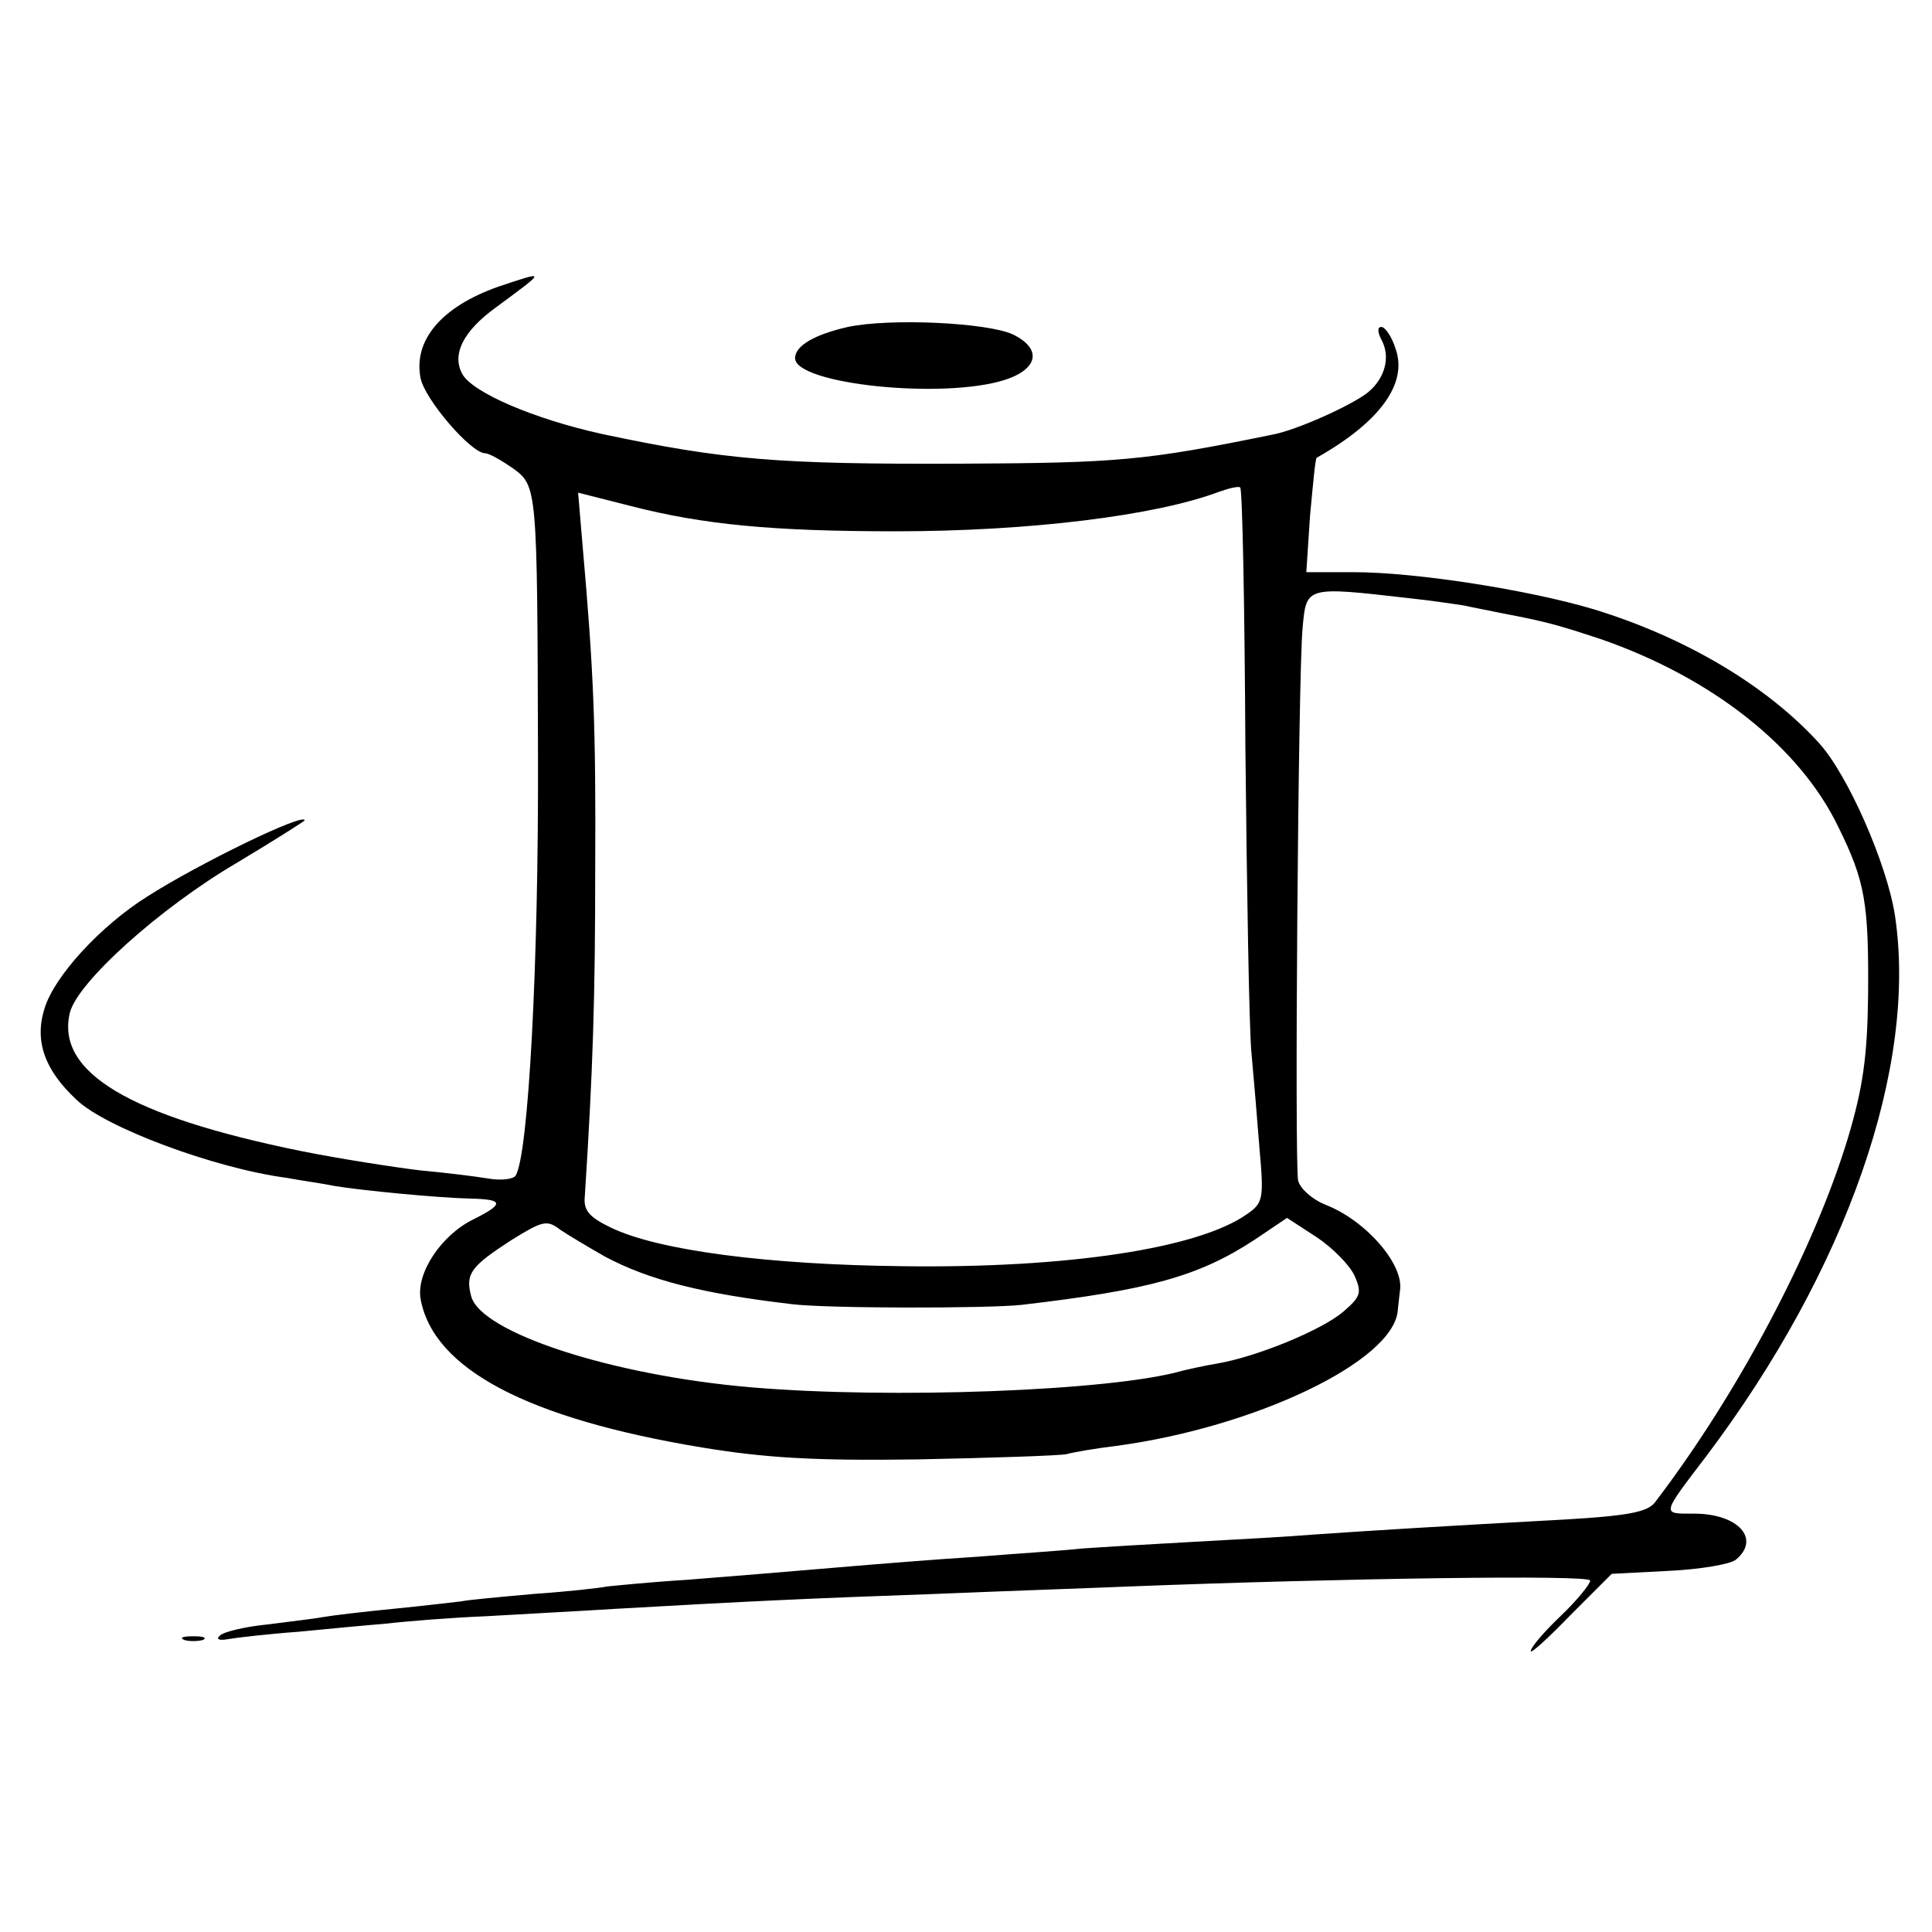 <?xml version="1.0" standalone="no"?>
<!DOCTYPE svg PUBLIC "-//W3C//DTD SVG 20010904//EN"
 "http://www.w3.org/TR/2001/REC-SVG-20010904/DTD/svg10.dtd">
<svg version="1.0" xmlns="http://www.w3.org/2000/svg"
 width="260pt" height="260pt" viewBox="0 0 260 260"
 preserveAspectRatio="xMidYMid meet">
<g transform="translate(0,260) scale(0.1,-0.1)"
fill="#000000" stroke="none">
<path d="M670 2214 c-76 -27 -114 -72 -104 -123 6 -29 68 -101 87 -101 5 0 21
-9 37 -20 33 -24 33 -25 34 -385 1 -285 -13 -539 -30 -567 -3 -5 -20 -7 -37
-4 -18 3 -59 8 -92 11 -33 4 -105 15 -160 26 -231 47 -330 106 -311 186 10 41
121 141 225 202 50 30 91 56 91 57 0 11 -142 -58 -211 -102 -64 -40 -126 -108
-139 -151 -14 -44 0 -83 43 -123 38 -37 185 -92 282 -105 22 -4 51 -8 65 -11
36 -6 139 -16 183 -17 45 -1 46 -7 4 -28 -43 -21 -77 -72 -71 -107 17 -94 143
-161 379 -200 85 -14 151 -18 290 -16 99 2 189 5 200 7 11 3 41 8 66 11 188
25 374 114 380 182 1 8 2 20 3 27 6 35 -46 95 -101 116 -17 7 -33 21 -36 32
-5 19 0 684 6 744 5 56 4 56 143 40 29 -3 62 -8 75 -10 13 -3 35 -7 49 -10 63
-12 76 -16 134 -35 150 -52 268 -145 320 -253 36 -73 41 -102 40 -227 -1 -82
-7 -124 -27 -191 -46 -152 -149 -346 -260 -491 -10 -13 -37 -18 -123 -23 -166
-9 -262 -15 -334 -20 -36 -3 -110 -7 -165 -10 -55 -3 -122 -7 -150 -9 -27 -3
-90 -7 -140 -11 -49 -3 -137 -10 -195 -15 -58 -5 -145 -12 -195 -16 -49 -3
-98 -8 -108 -9 -9 -2 -54 -7 -98 -10 -45 -4 -89 -8 -98 -10 -9 -1 -50 -6 -91
-10 -41 -4 -83 -9 -94 -11 -10 -2 -44 -6 -75 -10 -31 -3 -60 -10 -65 -15 -6
-5 -1 -7 10 -5 11 2 54 7 95 10 41 4 94 9 119 11 25 3 86 8 135 10 50 3 128 7
175 10 175 10 260 14 430 20 96 4 213 8 260 10 283 11 620 16 620 8 0 -5 -18
-27 -40 -48 -22 -21 -40 -42 -40 -47 0 -4 24 18 54 49 l55 55 77 4 c42 2 83 9
90 15 34 28 3 62 -56 62 -44 0 -45 -3 16 77 190 252 285 526 254 729 -11 69
-63 188 -102 231 -70 77 -179 142 -303 180 -87 26 -239 50 -324 50 l-63 0 5
76 c4 42 7 77 9 78 85 48 123 100 106 147 -5 16 -14 29 -19 29 -6 0 -5 -8 1
-19 11 -22 4 -50 -19 -69 -21 -17 -96 -51 -129 -57 -171 -35 -208 -38 -417
-39 -248 -1 -320 5 -485 40 -91 20 -175 56 -188 81 -14 26 1 57 45 89 69 51
69 50 3 28z m1006 -622 c2 -191 5 -374 8 -407 3 -33 8 -92 11 -131 6 -67 5
-73 -17 -88 -65 -46 -241 -73 -463 -70 -181 2 -329 21 -393 52 -29 14 -37 23
-35 42 11 171 14 267 14 440 1 193 -2 266 -17 436 l-6 71 71 -18 c97 -25 191
-34 356 -34 180 0 350 21 435 53 14 5 27 8 29 6 3 -2 6 -161 7 -352z m-862
-683 c60 -32 132 -50 251 -64 46 -6 265 -6 310 -1 171 20 238 38 314 88 l43
29 40 -26 c21 -14 44 -37 51 -52 10 -23 8 -28 -15 -48 -29 -25 -117 -61 -170
-70 -18 -3 -40 -8 -48 -10 -95 -27 -392 -38 -579 -22 -188 16 -365 74 -377
123 -8 30 0 40 54 75 42 26 48 28 66 14 12 -8 39 -24 60 -36z"/>
<path d="M1141 2160 c-44 -10 -71 -25 -71 -42 0 -35 200 -56 283 -29 45 15 49
42 10 61 -35 16 -165 22 -222 10z"/>
<path d="M248 393 c6 -2 18 -2 25 0 6 3 1 5 -13 5 -14 0 -19 -2 -12 -5z"/>
</g>
</svg>
